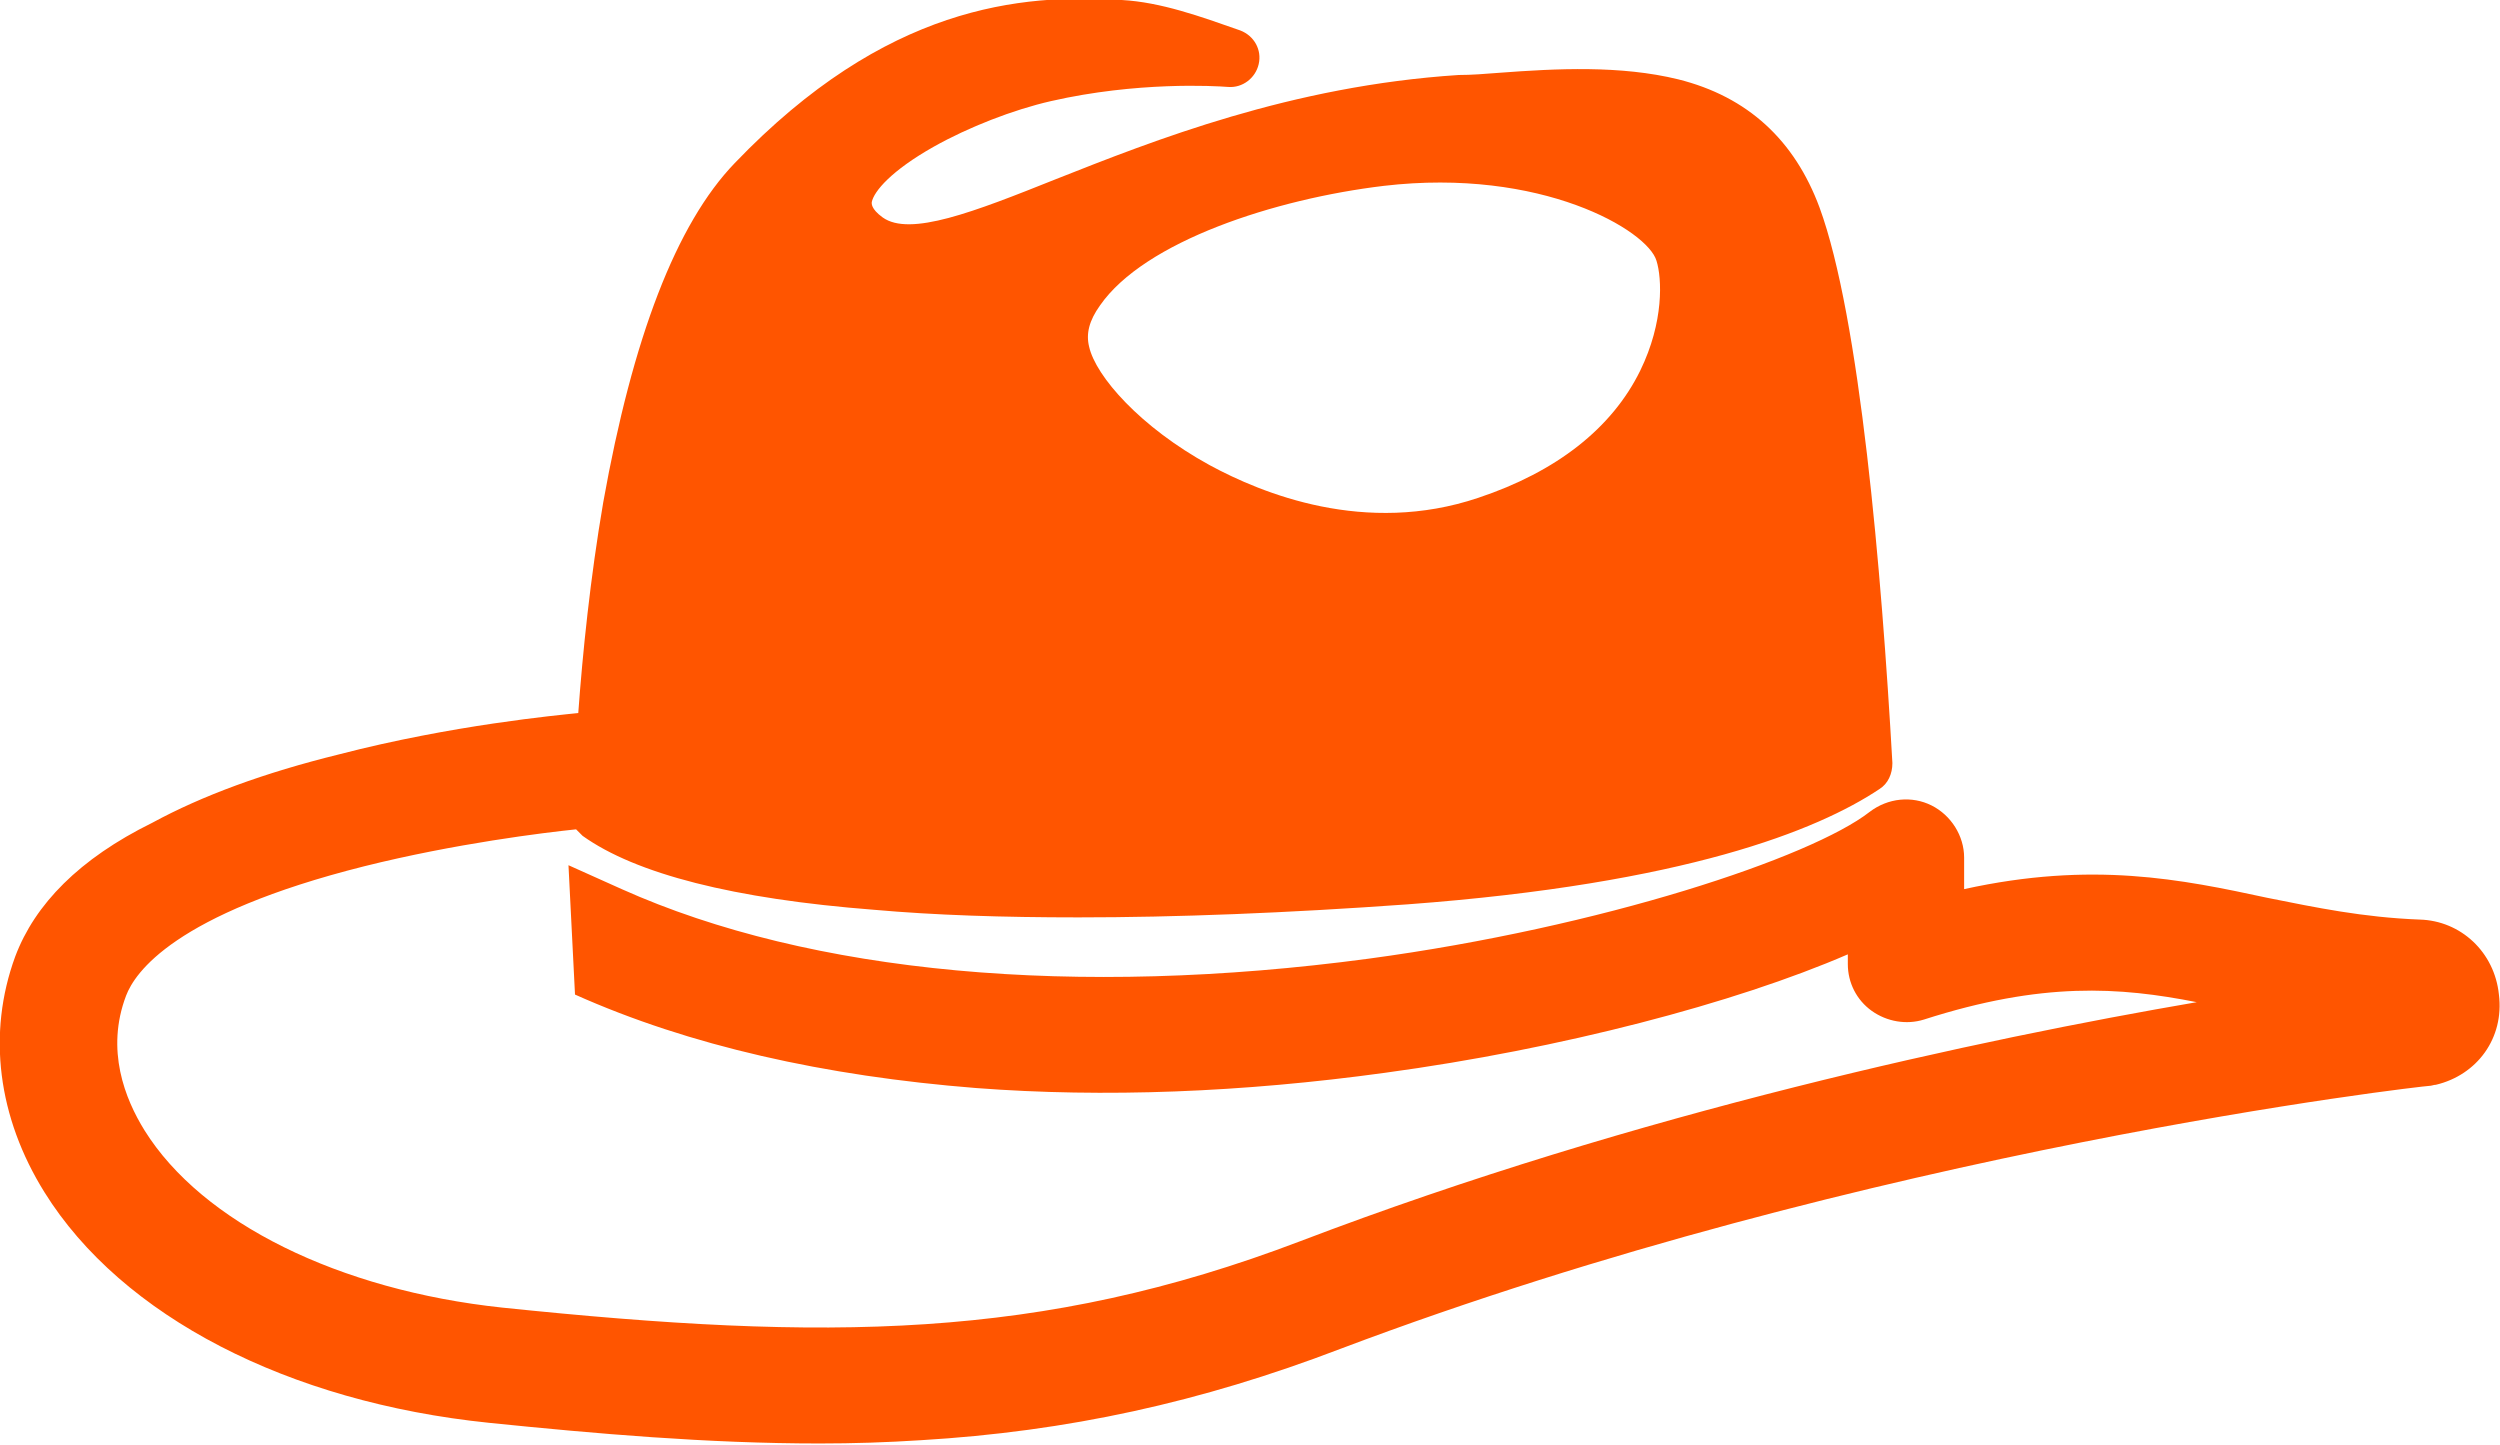 <?xml version="1.0" encoding="utf-8"?>
<!-- Generator: Adobe Illustrator 28.1.0, SVG Export Plug-In . SVG Version: 6.00 Build 0)  -->
<svg version="1.1" id="Layer_1" xmlns="http://www.w3.org/2000/svg" xmlns:xlink="http://www.w3.org/1999/xlink" x="0px" y="0px"
	 viewBox="0 0 230 132.9" style="enable-background:new 0 0 230 132.9;" xml:space="preserve">
<style type="text/css">
	.st0{fill:#FF5500;}
</style>
<path class="st0" d="M229.9,91.5c-0.4-3.9-3.5-6.8-7.3-6.9c-5.2-0.2-9.5-1.1-14-2c-7.9-1.7-16.1-3.4-27.9-0.8v-2.9
	c0-2-1.2-3.9-3-4.8c-1.8-0.9-4-0.7-5.7,0.6c-5.4,4.2-24.6,10.6-46.1,13.5c-26.9,3.6-51.3,1.4-68.7-6.4l-4.9-2.2l0.6,11.9
	c10.5,4.7,23,7.5,36.9,8.6c11.8,0.9,24.5,0.4,37.6-1.4c16.2-2.2,32.2-6.4,42.6-10.9v0.9c0,1.7,0.8,3.3,2.2,4.3
	c1.4,1,3.2,1.3,4.8,0.8c10.9-3.5,18-3,25.1-1.6c-19.8,3.4-51.3,10.1-82.5,22c-23.9,9.1-43.5,9.2-73.4,6.1
	c-15-1.6-27.6-7.8-32.9-16.3c-1.8-2.9-3.6-7.4-1.7-12.4c0.8-2.1,4.4-7.5,21.9-11.9c8.4-2.1,16.6-3.1,19.5-3.4
	c0.2,0.2,0.4,0.4,0.6,0.6c4.9,3.5,13.9,5.8,26.8,6.8c5.6,0.5,11.9,0.7,18.8,0.7c9,0,19.2-0.4,30.3-1.2c25.5-1.9,37.7-6.8,43.4-10.6
	c0.8-0.5,1.2-1.4,1.2-2.4c-1-17.7-3-41-6.7-51.1c-2.3-6.2-6.6-10.2-13-11.8c-5.3-1.3-11.2-1-16.5-0.6c-1.3,0.1-2.5,0.2-3.7,0.2
	c0,0,0,0,0,0c-15.4,1-28,6-37.1,9.6c-7.5,3-13.4,5.3-15.9,3.5c-1.1-0.8-1-1.3-1-1.4c0.2-1,1.8-2.9,5.7-5.1c3.2-1.8,7.3-3.4,10.8-4.2
	c7.9-1.8,15-1.4,16.3-1.3c1.3,0.1,2.5-0.8,2.8-2.1c0.3-1.3-0.4-2.6-1.7-3.1c-3.7-1.3-7.3-2.6-10.9-2.8c-9.3-0.6-21.7,0.5-35.6,15
	c-5.4,5.6-9.4,16.1-12.1,31.2c-1.2,7-1.9,13.9-2.3,19.4c-1.9,0.2-11.6,1.1-22,3.8c-6.9,1.7-12.6,3.8-17.2,6.3
	C7.3,79,3.2,83.2,1.4,88c-2.6,7.1-1.6,14.8,2.7,21.7c7.1,11.4,22.4,19.3,40.9,21.2c9.8,1,20.1,1.9,30.4,1.9c3.1,0,6.2-0.1,9.3-0.3
	c13.5-0.8,25.8-3.5,38.6-8.4C172,105.7,223,99.9,223.5,99.9c0.2,0,0.4-0.1,0.6-0.1C227.9,98.9,230.4,95.5,229.9,91.5L229.9,91.5z
	 M150.9,34.1c-2.6,5.3-7.7,9.3-14.9,11.7c-10.4,3.5-19.9-0.4-24.7-3c-6.4-3.5-10.5-8.2-11.1-10.9c-0.3-1.2,0-2.4,1-3.8
	c4.1-5.9,16.1-9.8,26.1-11c14.5-1.7,24.3,4.1,25.1,6.9C152.9,25.6,153.1,29.6,150.9,34.1L150.9,34.1z"/>
</svg>
